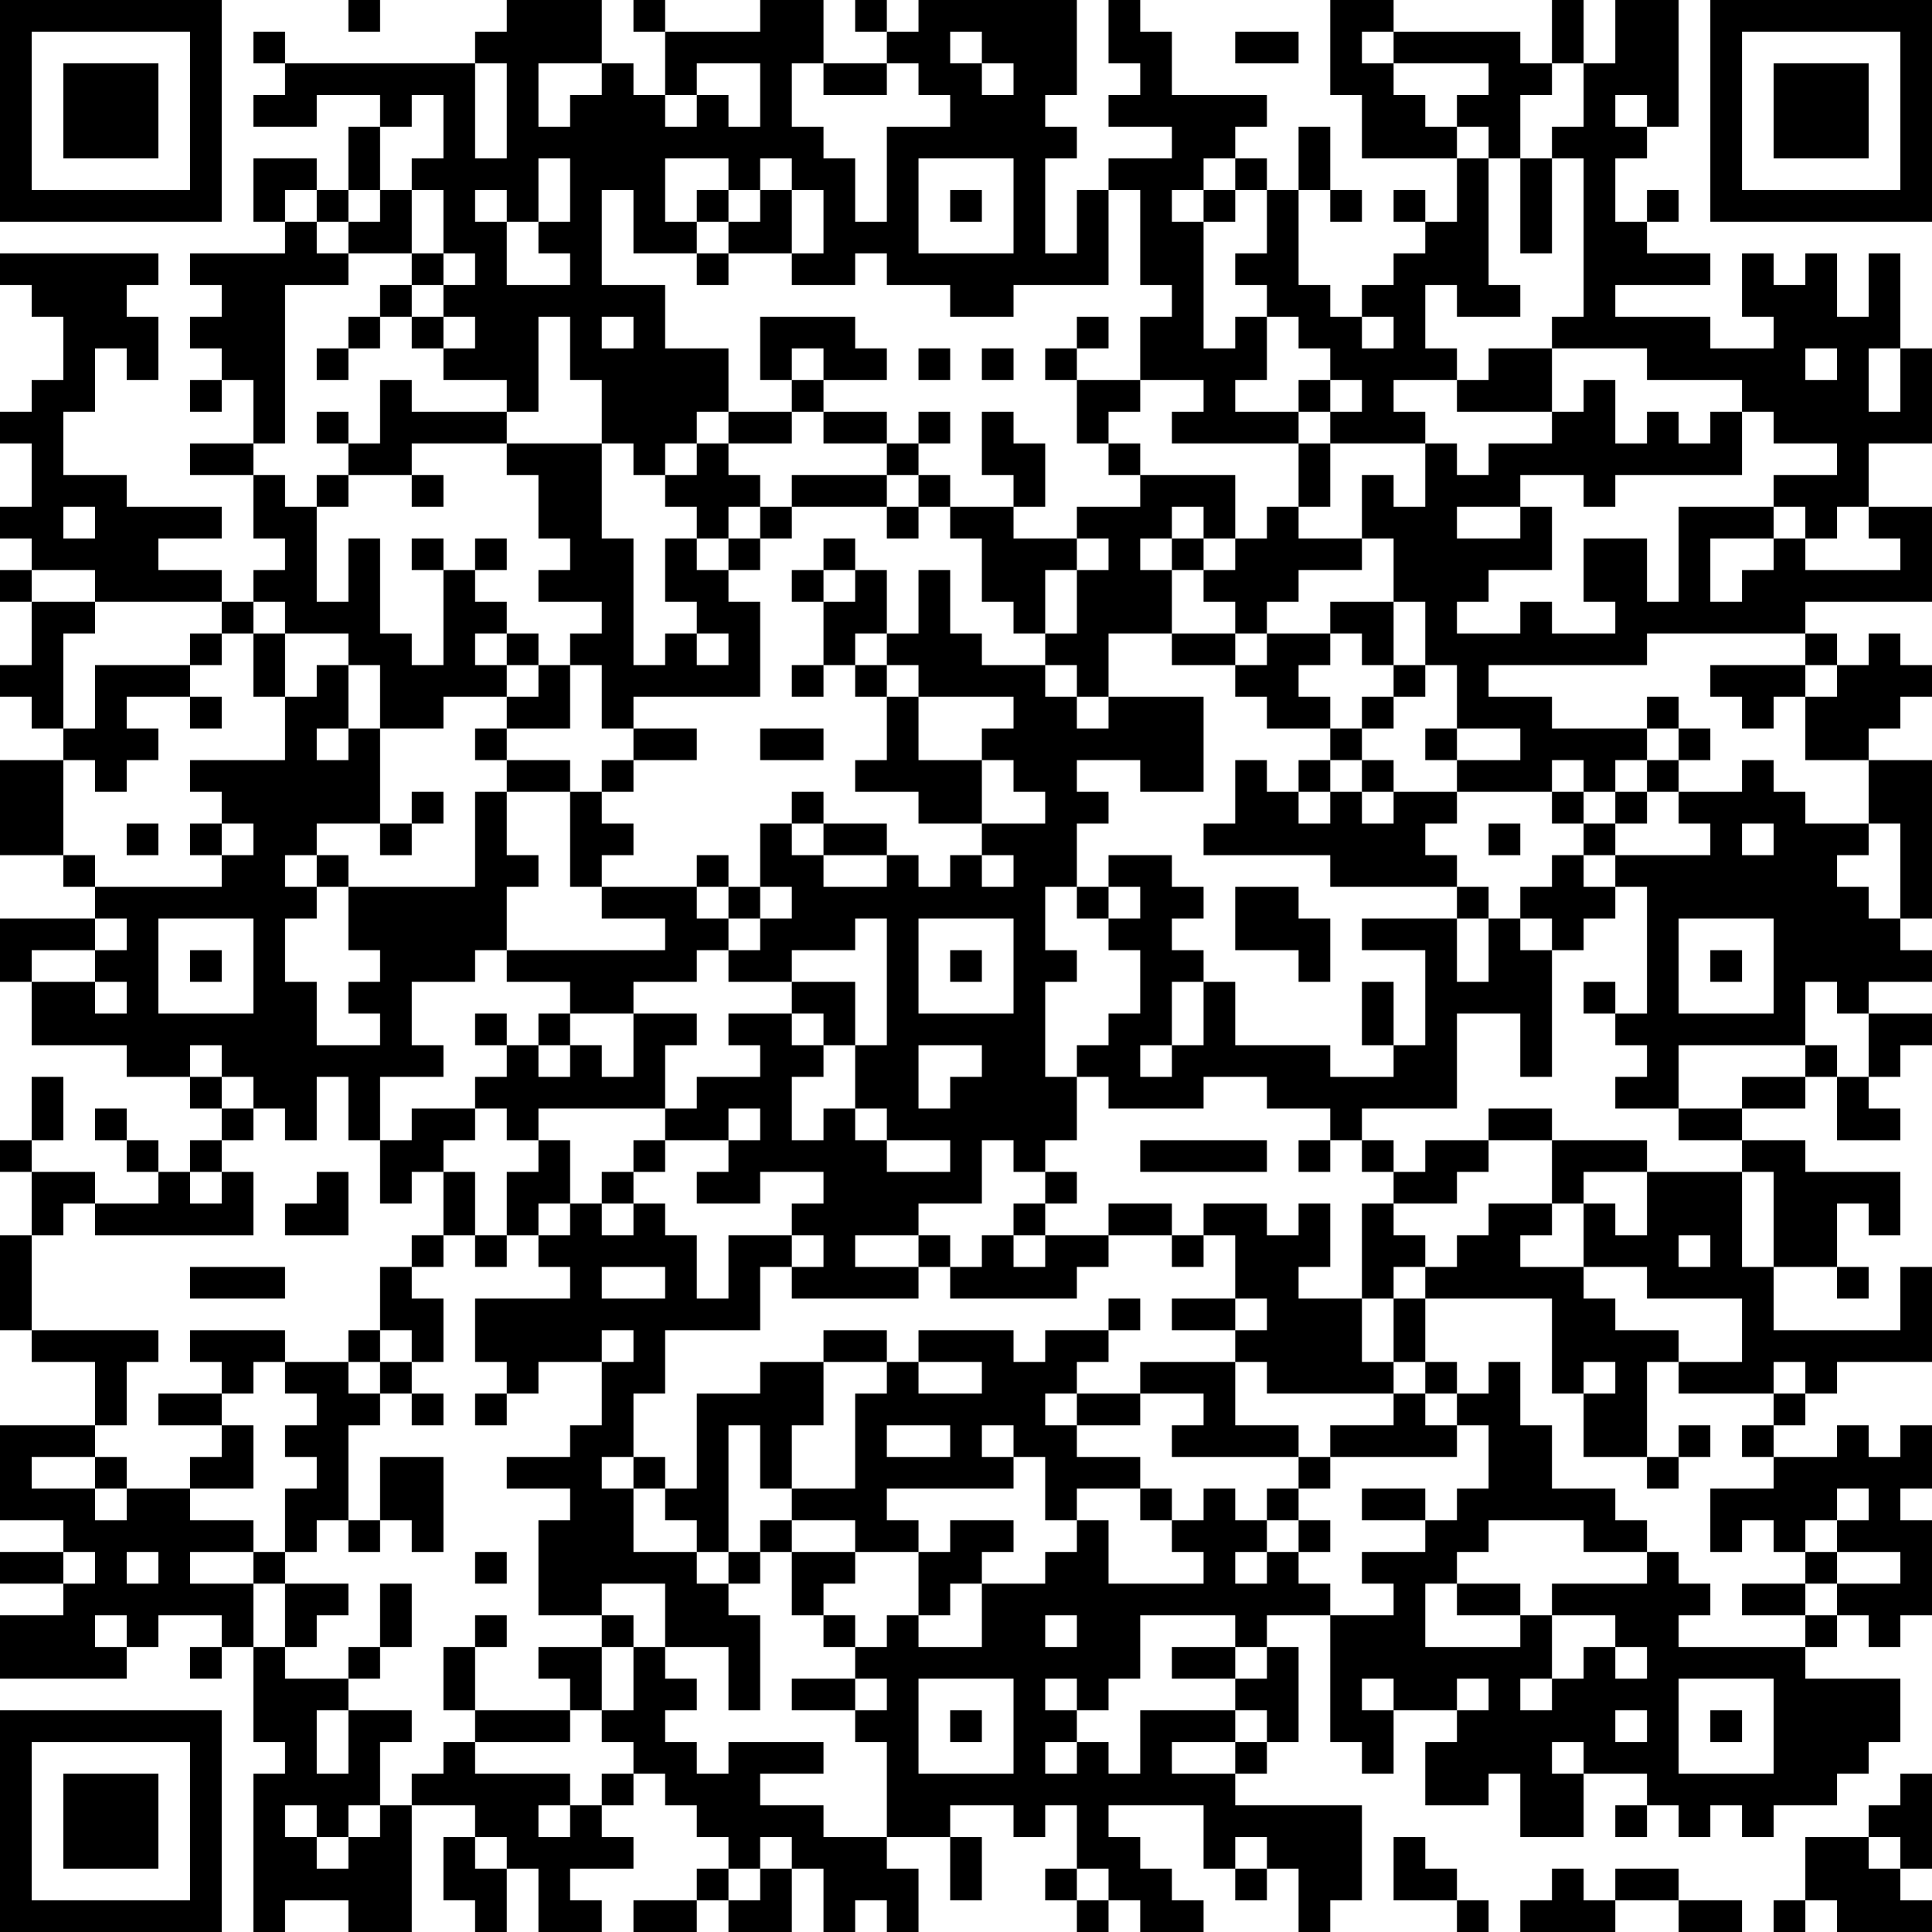 <?xml version="1.0" encoding="UTF-8"?>
<svg xmlns="http://www.w3.org/2000/svg" version="1.1" width="160" height="160" viewBox="0 0 160 160"><rect x="0" y="0" width="160" height="160" fill="#ffffff"/><g transform="scale(2.623)"><g transform="translate(0,0)"><path fill-rule="evenodd" d="M11 0L11 1L12 1L12 0ZM16 0L16 1L15 1L15 2L9 2L9 1L8 1L8 2L9 2L9 3L8 3L8 4L10 4L10 3L12 3L12 4L11 4L11 6L10 6L10 5L8 5L8 7L9 7L9 8L6 8L6 9L7 9L7 10L6 10L6 11L7 11L7 12L6 12L6 13L7 13L7 12L8 12L8 14L6 14L6 15L8 15L8 17L9 17L9 18L8 18L8 19L7 19L7 18L5 18L5 17L7 17L7 16L4 16L4 15L2 15L2 13L3 13L3 11L4 11L4 12L5 12L5 10L4 10L4 9L5 9L5 8L0 8L0 9L1 9L1 10L2 10L2 12L1 12L1 13L0 13L0 14L1 14L1 16L0 16L0 17L1 17L1 18L0 18L0 19L1 19L1 21L0 21L0 22L1 22L1 23L2 23L2 24L0 24L0 27L2 27L2 28L3 28L3 29L0 29L0 31L1 31L1 33L4 33L4 34L6 34L6 35L7 35L7 36L6 36L6 37L5 37L5 36L4 36L4 35L3 35L3 36L4 36L4 37L5 37L5 38L3 38L3 37L1 37L1 36L2 36L2 34L1 34L1 36L0 36L0 37L1 37L1 39L0 39L0 42L1 42L1 43L3 43L3 45L0 45L0 48L2 48L2 49L0 49L0 50L2 50L2 51L0 51L0 53L4 53L4 52L5 52L5 51L7 51L7 52L6 52L6 53L7 53L7 52L8 52L8 55L9 55L9 56L8 56L8 61L9 61L9 60L11 60L11 61L13 61L13 57L15 57L15 58L14 58L14 60L15 60L15 61L16 61L16 59L17 59L17 61L19 61L19 60L18 60L18 59L20 59L20 58L19 58L19 57L20 57L20 56L21 56L21 57L22 57L22 58L23 58L23 59L22 59L22 60L20 60L20 61L22 61L22 60L23 60L23 61L25 61L25 59L26 59L26 61L27 61L27 60L28 60L28 61L29 61L29 59L28 59L28 58L30 58L30 60L31 60L31 58L30 58L30 57L32 57L32 58L33 58L33 57L34 57L34 59L33 59L33 60L34 60L34 61L35 61L35 60L36 60L36 61L38 61L38 60L37 60L37 59L36 59L36 58L35 58L35 57L38 57L38 59L39 59L39 60L40 60L40 59L41 59L41 61L42 61L42 60L43 60L43 57L39 57L39 56L40 56L40 55L41 55L41 52L40 52L40 51L42 51L42 55L43 55L43 56L44 56L44 54L46 54L46 55L45 55L45 57L47 57L47 56L48 56L48 58L50 58L50 56L52 56L52 57L51 57L51 58L52 58L52 57L53 57L53 58L54 58L54 57L55 57L55 58L56 58L56 57L58 57L58 56L59 56L59 55L60 55L60 53L57 53L57 52L58 52L58 51L59 51L59 52L60 52L60 51L61 51L61 48L60 48L60 47L61 47L61 45L60 45L60 46L59 46L59 45L58 45L58 46L56 46L56 45L57 45L57 44L58 44L58 43L61 43L61 40L60 40L60 42L56 42L56 40L58 40L58 41L59 41L59 40L58 40L58 38L59 38L59 39L60 39L60 37L57 37L57 36L55 36L55 35L57 35L57 34L58 34L58 36L60 36L60 35L59 35L59 34L60 34L60 33L61 33L61 32L59 32L59 31L61 31L61 30L60 30L60 29L61 29L61 24L59 24L59 23L60 23L60 22L61 22L61 21L60 21L60 20L59 20L59 21L58 21L58 20L57 20L57 19L61 19L61 16L59 16L59 14L61 14L61 11L60 11L60 8L59 8L59 10L58 10L58 8L57 8L57 9L56 9L56 8L55 8L55 10L56 10L56 11L54 11L54 10L51 10L51 9L54 9L54 8L52 8L52 7L53 7L53 6L52 6L52 7L51 7L51 5L52 5L52 4L53 4L53 0L51 0L51 2L50 2L50 0L49 0L49 2L48 2L48 1L44 1L44 0L42 0L42 3L43 3L43 5L46 5L46 7L45 7L45 6L44 6L44 7L45 7L45 8L44 8L44 9L43 9L43 10L42 10L42 9L41 9L41 6L42 6L42 7L43 7L43 6L42 6L42 4L41 4L41 6L40 6L40 5L39 5L39 4L40 4L40 3L37 3L37 1L36 1L36 0L35 0L35 2L36 2L36 3L35 3L35 4L37 4L37 5L35 5L35 6L34 6L34 8L33 8L33 5L34 5L34 4L33 4L33 3L34 3L34 0L29 0L29 1L28 1L28 0L27 0L27 1L28 1L28 2L26 2L26 0L24 0L24 1L21 1L21 0L20 0L20 1L21 1L21 3L20 3L20 2L19 2L19 0ZM30 1L30 2L31 2L31 3L32 3L32 2L31 2L31 1ZM39 1L39 2L41 2L41 1ZM43 1L43 2L44 2L44 3L45 3L45 4L46 4L46 5L47 5L47 9L48 9L48 10L46 10L46 9L45 9L45 11L46 11L46 12L44 12L44 13L45 13L45 14L42 14L42 13L43 13L43 12L42 12L42 11L41 11L41 10L40 10L40 9L39 9L39 8L40 8L40 6L39 6L39 5L38 5L38 6L37 6L37 7L38 7L38 11L39 11L39 10L40 10L40 12L39 12L39 13L41 13L41 14L37 14L37 13L38 13L38 12L36 12L36 10L37 10L37 9L36 9L36 6L35 6L35 9L32 9L32 10L30 10L30 9L28 9L28 8L27 8L27 9L25 9L25 8L26 8L26 6L25 6L25 5L24 5L24 6L23 6L23 5L21 5L21 7L22 7L22 8L20 8L20 6L19 6L19 9L21 9L21 11L23 11L23 13L22 13L22 14L21 14L21 15L20 15L20 14L19 14L19 12L18 12L18 10L17 10L17 13L16 13L16 12L14 12L14 11L15 11L15 10L14 10L14 9L15 9L15 8L14 8L14 6L13 6L13 5L14 5L14 3L13 3L13 4L12 4L12 6L11 6L11 7L10 7L10 6L9 6L9 7L10 7L10 8L11 8L11 9L9 9L9 14L8 14L8 15L9 15L9 16L10 16L10 19L11 19L11 17L12 17L12 20L13 20L13 21L14 21L14 18L15 18L15 19L16 19L16 20L15 20L15 21L16 21L16 22L14 22L14 23L12 23L12 21L11 21L11 20L9 20L9 19L8 19L8 20L7 20L7 19L3 19L3 18L1 18L1 19L3 19L3 20L2 20L2 23L3 23L3 21L6 21L6 22L4 22L4 23L5 23L5 24L4 24L4 25L3 25L3 24L2 24L2 27L3 27L3 28L7 28L7 27L8 27L8 26L7 26L7 25L6 25L6 24L9 24L9 22L10 22L10 21L11 21L11 23L10 23L10 24L11 24L11 23L12 23L12 26L10 26L10 27L9 27L9 28L10 28L10 29L9 29L9 31L10 31L10 33L12 33L12 32L11 32L11 31L12 31L12 30L11 30L11 28L15 28L15 25L16 25L16 27L17 27L17 28L16 28L16 30L15 30L15 31L13 31L13 33L14 33L14 34L12 34L12 36L11 36L11 34L10 34L10 36L9 36L9 35L8 35L8 34L7 34L7 33L6 33L6 34L7 34L7 35L8 35L8 36L7 36L7 37L6 37L6 38L7 38L7 37L8 37L8 39L3 39L3 38L2 38L2 39L1 39L1 42L5 42L5 43L4 43L4 45L3 45L3 46L1 46L1 47L3 47L3 48L4 48L4 47L6 47L6 48L8 48L8 49L6 49L6 50L8 50L8 52L9 52L9 53L11 53L11 54L10 54L10 56L11 56L11 54L13 54L13 55L12 55L12 57L11 57L11 58L10 58L10 57L9 57L9 58L10 58L10 59L11 59L11 58L12 58L12 57L13 57L13 56L14 56L14 55L15 55L15 56L18 56L18 57L17 57L17 58L18 58L18 57L19 57L19 56L20 56L20 55L19 55L19 54L20 54L20 52L21 52L21 53L22 53L22 54L21 54L21 55L22 55L22 56L23 56L23 55L26 55L26 56L24 56L24 57L26 57L26 58L28 58L28 55L27 55L27 54L28 54L28 53L27 53L27 52L28 52L28 51L29 51L29 52L31 52L31 50L33 50L33 49L34 49L34 48L35 48L35 50L38 50L38 49L37 49L37 48L38 48L38 47L39 47L39 48L40 48L40 49L39 49L39 50L40 50L40 49L41 49L41 50L42 50L42 51L44 51L44 50L43 50L43 49L45 49L45 48L46 48L46 47L47 47L47 45L46 45L46 44L47 44L47 43L48 43L48 45L49 45L49 47L51 47L51 48L52 48L52 49L50 49L50 48L47 48L47 49L46 49L46 50L45 50L45 52L48 52L48 51L49 51L49 53L48 53L48 54L49 54L49 53L50 53L50 52L51 52L51 53L52 53L52 52L51 52L51 51L49 51L49 50L52 50L52 49L53 49L53 50L54 50L54 51L53 51L53 52L57 52L57 51L58 51L58 50L60 50L60 49L58 49L58 48L59 48L59 47L58 47L58 48L57 48L57 49L56 49L56 48L55 48L55 49L54 49L54 47L56 47L56 46L55 46L55 45L56 45L56 44L57 44L57 43L56 43L56 44L53 44L53 43L55 43L55 41L52 41L52 40L50 40L50 38L51 38L51 39L52 39L52 37L55 37L55 40L56 40L56 37L55 37L55 36L53 36L53 35L55 35L55 34L57 34L57 33L58 33L58 34L59 34L59 32L58 32L58 31L57 31L57 33L53 33L53 35L51 35L51 34L52 34L52 33L51 33L51 32L52 32L52 28L51 28L51 27L54 27L54 26L53 26L53 25L55 25L55 24L56 24L56 25L57 25L57 26L59 26L59 27L58 27L58 28L59 28L59 29L60 29L60 26L59 26L59 24L57 24L57 22L58 22L58 21L57 21L57 20L52 20L52 21L47 21L47 22L49 22L49 23L52 23L52 24L51 24L51 25L50 25L50 24L49 24L49 25L46 25L46 24L48 24L48 23L46 23L46 21L45 21L45 19L44 19L44 17L43 17L43 15L44 15L44 16L45 16L45 14L46 14L46 15L47 15L47 14L49 14L49 13L50 13L50 12L51 12L51 14L52 14L52 13L53 13L53 14L54 14L54 13L55 13L55 15L51 15L51 16L50 16L50 15L48 15L48 16L46 16L46 17L48 17L48 16L49 16L49 18L47 18L47 19L46 19L46 20L48 20L48 19L49 19L49 20L51 20L51 19L50 19L50 17L52 17L52 19L53 19L53 16L56 16L56 17L54 17L54 19L55 19L55 18L56 18L56 17L57 17L57 18L60 18L60 17L59 17L59 16L58 16L58 17L57 17L57 16L56 16L56 15L58 15L58 14L56 14L56 13L55 13L55 12L52 12L52 11L49 11L49 10L50 10L50 5L49 5L49 4L50 4L50 2L49 2L49 3L48 3L48 5L47 5L47 4L46 4L46 3L47 3L47 2L44 2L44 1ZM15 2L15 5L16 5L16 2ZM17 2L17 4L18 4L18 3L19 3L19 2ZM22 2L22 3L21 3L21 4L22 4L22 3L23 3L23 4L24 4L24 2ZM25 2L25 4L26 4L26 5L27 5L27 7L28 7L28 4L30 4L30 3L29 3L29 2L28 2L28 3L26 3L26 2ZM51 3L51 4L52 4L52 3ZM17 5L17 7L16 7L16 6L15 6L15 7L16 7L16 9L18 9L18 8L17 8L17 7L18 7L18 5ZM29 5L29 8L32 8L32 5ZM48 5L48 8L49 8L49 5ZM12 6L12 7L11 7L11 8L13 8L13 9L12 9L12 10L11 10L11 11L10 11L10 12L11 12L11 11L12 11L12 10L13 10L13 11L14 11L14 10L13 10L13 9L14 9L14 8L13 8L13 6ZM22 6L22 7L23 7L23 8L22 8L22 9L23 9L23 8L25 8L25 6L24 6L24 7L23 7L23 6ZM30 6L30 7L31 7L31 6ZM38 6L38 7L39 7L39 6ZM19 10L19 11L20 11L20 10ZM24 10L24 12L25 12L25 13L23 13L23 14L22 14L22 15L21 15L21 16L22 16L22 17L21 17L21 19L22 19L22 20L21 20L21 21L20 21L20 17L19 17L19 14L16 14L16 13L13 13L13 12L12 12L12 14L11 14L11 13L10 13L10 14L11 14L11 15L10 15L10 16L11 16L11 15L13 15L13 16L14 16L14 15L13 15L13 14L16 14L16 15L17 15L17 17L18 17L18 18L17 18L17 19L19 19L19 20L18 20L18 21L17 21L17 20L16 20L16 21L17 21L17 22L16 22L16 23L15 23L15 24L16 24L16 25L18 25L18 28L19 28L19 29L21 29L21 30L16 30L16 31L18 31L18 32L17 32L17 33L16 33L16 32L15 32L15 33L16 33L16 34L15 34L15 35L13 35L13 36L12 36L12 38L13 38L13 37L14 37L14 39L13 39L13 40L12 40L12 42L11 42L11 43L9 43L9 42L6 42L6 43L7 43L7 44L5 44L5 45L7 45L7 46L6 46L6 47L8 47L8 45L7 45L7 44L8 44L8 43L9 43L9 44L10 44L10 45L9 45L9 46L10 46L10 47L9 47L9 49L8 49L8 50L9 50L9 52L10 52L10 51L11 51L11 50L9 50L9 49L10 49L10 48L11 48L11 49L12 49L12 48L13 48L13 49L14 49L14 46L12 46L12 48L11 48L11 45L12 45L12 44L13 44L13 45L14 45L14 44L13 44L13 43L14 43L14 41L13 41L13 40L14 40L14 39L15 39L15 40L16 40L16 39L17 39L17 40L18 40L18 41L15 41L15 43L16 43L16 44L15 44L15 45L16 45L16 44L17 44L17 43L19 43L19 45L18 45L18 46L16 46L16 47L18 47L18 48L17 48L17 51L19 51L19 52L17 52L17 53L18 53L18 54L15 54L15 52L16 52L16 51L15 51L15 52L14 52L14 54L15 54L15 55L18 55L18 54L19 54L19 52L20 52L20 51L19 51L19 50L21 50L21 52L23 52L23 54L24 54L24 51L23 51L23 50L24 50L24 49L25 49L25 51L26 51L26 52L27 52L27 51L26 51L26 50L27 50L27 49L29 49L29 51L30 51L30 50L31 50L31 49L32 49L32 48L30 48L30 49L29 49L29 48L28 48L28 47L32 47L32 46L33 46L33 48L34 48L34 47L36 47L36 48L37 48L37 47L36 47L36 46L34 46L34 45L36 45L36 44L38 44L38 45L37 45L37 46L41 46L41 47L40 47L40 48L41 48L41 49L42 49L42 48L41 48L41 47L42 47L42 46L46 46L46 45L45 45L45 44L46 44L46 43L45 43L45 41L49 41L49 44L50 44L50 46L52 46L52 47L53 47L53 46L54 46L54 45L53 45L53 46L52 46L52 43L53 43L53 42L51 42L51 41L50 41L50 40L48 40L48 39L49 39L49 38L50 38L50 37L52 37L52 36L49 36L49 35L47 35L47 36L45 36L45 37L44 37L44 36L43 36L43 35L46 35L46 32L48 32L48 34L49 34L49 30L50 30L50 29L51 29L51 28L50 28L50 27L51 27L51 26L52 26L52 25L53 25L53 24L54 24L54 23L53 23L53 22L52 22L52 23L53 23L53 24L52 24L52 25L51 25L51 26L50 26L50 25L49 25L49 26L50 26L50 27L49 27L49 28L48 28L48 29L47 29L47 28L46 28L46 27L45 27L45 26L46 26L46 25L44 25L44 24L43 24L43 23L44 23L44 22L45 22L45 21L44 21L44 19L42 19L42 20L40 20L40 19L41 19L41 18L43 18L43 17L41 17L41 16L42 16L42 14L41 14L41 16L40 16L40 17L39 17L39 15L36 15L36 14L35 14L35 13L36 13L36 12L34 12L34 11L35 11L35 10L34 10L34 11L33 11L33 12L34 12L34 14L35 14L35 15L36 15L36 16L34 16L34 17L32 17L32 16L33 16L33 14L32 14L32 13L31 13L31 15L32 15L32 16L30 16L30 15L29 15L29 14L30 14L30 13L29 13L29 14L28 14L28 13L26 13L26 12L28 12L28 11L27 11L27 10ZM43 10L43 11L44 11L44 10ZM25 11L25 12L26 12L26 11ZM29 11L29 12L30 12L30 11ZM31 11L31 12L32 12L32 11ZM47 11L47 12L46 12L46 13L49 13L49 11ZM57 11L57 12L58 12L58 11ZM59 11L59 13L60 13L60 11ZM41 12L41 13L42 13L42 12ZM25 13L25 14L23 14L23 15L24 15L24 16L23 16L23 17L22 17L22 18L23 18L23 19L24 19L24 22L20 22L20 23L19 23L19 21L18 21L18 23L16 23L16 24L18 24L18 25L19 25L19 26L20 26L20 27L19 27L19 28L22 28L22 29L23 29L23 30L22 30L22 31L20 31L20 32L18 32L18 33L17 33L17 34L18 34L18 33L19 33L19 34L20 34L20 32L22 32L22 33L21 33L21 35L17 35L17 36L16 36L16 35L15 35L15 36L14 36L14 37L15 37L15 39L16 39L16 37L17 37L17 36L18 36L18 38L17 38L17 39L18 39L18 38L19 38L19 39L20 39L20 38L21 38L21 39L22 39L22 41L23 41L23 39L25 39L25 40L24 40L24 42L21 42L21 44L20 44L20 46L19 46L19 47L20 47L20 49L22 49L22 50L23 50L23 49L24 49L24 48L25 48L25 49L27 49L27 48L25 48L25 47L27 47L27 44L28 44L28 43L29 43L29 44L31 44L31 43L29 43L29 42L32 42L32 43L33 43L33 42L35 42L35 43L34 43L34 44L33 44L33 45L34 45L34 44L36 44L36 43L39 43L39 45L41 45L41 46L42 46L42 45L44 45L44 44L45 44L45 43L44 43L44 41L45 41L45 40L46 40L46 39L47 39L47 38L49 38L49 36L47 36L47 37L46 37L46 38L44 38L44 37L43 37L43 36L42 36L42 35L40 35L40 34L38 34L38 35L35 35L35 34L34 34L34 33L35 33L35 32L36 32L36 30L35 30L35 29L36 29L36 28L35 28L35 27L37 27L37 28L38 28L38 29L37 29L37 30L38 30L38 31L37 31L37 33L36 33L36 34L37 34L37 33L38 33L38 31L39 31L39 33L42 33L42 34L44 34L44 33L45 33L45 30L43 30L43 29L46 29L46 31L47 31L47 29L46 29L46 28L42 28L42 27L38 27L38 26L39 26L39 24L40 24L40 25L41 25L41 26L42 26L42 25L43 25L43 26L44 26L44 25L43 25L43 24L42 24L42 23L43 23L43 22L44 22L44 21L43 21L43 20L42 20L42 21L41 21L41 22L42 22L42 23L40 23L40 22L39 22L39 21L40 21L40 20L39 20L39 19L38 19L38 18L39 18L39 17L38 17L38 16L37 16L37 17L36 17L36 18L37 18L37 20L35 20L35 22L34 22L34 21L33 21L33 20L34 20L34 18L35 18L35 17L34 17L34 18L33 18L33 20L32 20L32 19L31 19L31 17L30 17L30 16L29 16L29 15L28 15L28 14L26 14L26 13ZM25 15L25 16L24 16L24 17L23 17L23 18L24 18L24 17L25 17L25 16L28 16L28 17L29 17L29 16L28 16L28 15ZM2 16L2 17L3 17L3 16ZM13 17L13 18L14 18L14 17ZM15 17L15 18L16 18L16 17ZM26 17L26 18L25 18L25 19L26 19L26 21L25 21L25 22L26 22L26 21L27 21L27 22L28 22L28 24L27 24L27 25L29 25L29 26L31 26L31 27L30 27L30 28L29 28L29 27L28 27L28 26L26 26L26 25L25 25L25 26L24 26L24 28L23 28L23 27L22 27L22 28L23 28L23 29L24 29L24 30L23 30L23 31L25 31L25 32L23 32L23 33L24 33L24 34L22 34L22 35L21 35L21 36L20 36L20 37L19 37L19 38L20 38L20 37L21 37L21 36L23 36L23 37L22 37L22 38L24 38L24 37L26 37L26 38L25 38L25 39L26 39L26 40L25 40L25 41L29 41L29 40L30 40L30 41L34 41L34 40L35 40L35 39L37 39L37 40L38 40L38 39L39 39L39 41L37 41L37 42L39 42L39 43L40 43L40 44L44 44L44 43L43 43L43 41L44 41L44 40L45 40L45 39L44 39L44 38L43 38L43 41L41 41L41 40L42 40L42 38L41 38L41 39L40 39L40 38L38 38L38 39L37 39L37 38L35 38L35 39L33 39L33 38L34 38L34 37L33 37L33 36L34 36L34 34L33 34L33 31L34 31L34 30L33 30L33 28L34 28L34 29L35 29L35 28L34 28L34 26L35 26L35 25L34 25L34 24L36 24L36 25L38 25L38 22L35 22L35 23L34 23L34 22L33 22L33 21L31 21L31 20L30 20L30 18L29 18L29 20L28 20L28 18L27 18L27 17ZM37 17L37 18L38 18L38 17ZM26 18L26 19L27 19L27 18ZM6 20L6 21L7 21L7 20ZM8 20L8 22L9 22L9 20ZM22 20L22 21L23 21L23 20ZM27 20L27 21L28 21L28 22L29 22L29 24L31 24L31 26L33 26L33 25L32 25L32 24L31 24L31 23L32 23L32 22L29 22L29 21L28 21L28 20ZM37 20L37 21L39 21L39 20ZM54 21L54 22L55 22L55 23L56 23L56 22L57 22L57 21ZM6 22L6 23L7 23L7 22ZM20 23L20 24L19 24L19 25L20 25L20 24L22 24L22 23ZM24 23L24 24L26 24L26 23ZM45 23L45 24L46 24L46 23ZM41 24L41 25L42 25L42 24ZM13 25L13 26L12 26L12 27L13 27L13 26L14 26L14 25ZM4 26L4 27L5 27L5 26ZM6 26L6 27L7 27L7 26ZM25 26L25 27L26 27L26 28L28 28L28 27L26 27L26 26ZM47 26L47 27L48 27L48 26ZM55 26L55 27L56 27L56 26ZM10 27L10 28L11 28L11 27ZM31 27L31 28L32 28L32 27ZM24 28L24 29L25 29L25 28ZM39 28L39 30L41 30L41 31L42 31L42 29L41 29L41 28ZM3 29L3 30L1 30L1 31L3 31L3 32L4 32L4 31L3 31L3 30L4 30L4 29ZM5 29L5 32L8 32L8 29ZM27 29L27 30L25 30L25 31L27 31L27 33L26 33L26 32L25 32L25 33L26 33L26 34L25 34L25 36L26 36L26 35L27 35L27 36L28 36L28 37L30 37L30 36L28 36L28 35L27 35L27 33L28 33L28 29ZM29 29L29 32L32 32L32 29ZM48 29L48 30L49 30L49 29ZM53 29L53 32L56 32L56 29ZM6 30L6 31L7 31L7 30ZM30 30L30 31L31 31L31 30ZM54 30L54 31L55 31L55 30ZM43 31L43 33L44 33L44 31ZM50 31L50 32L51 32L51 31ZM29 33L29 35L30 35L30 34L31 34L31 33ZM23 35L23 36L24 36L24 35ZM31 36L31 38L29 38L29 39L27 39L27 40L29 40L29 39L30 39L30 40L31 40L31 39L32 39L32 40L33 40L33 39L32 39L32 38L33 38L33 37L32 37L32 36ZM36 36L36 37L40 37L40 36ZM41 36L41 37L42 37L42 36ZM10 37L10 38L9 38L9 39L11 39L11 37ZM53 39L53 40L54 40L54 39ZM6 40L6 41L9 41L9 40ZM19 40L19 41L21 41L21 40ZM35 41L35 42L36 42L36 41ZM39 41L39 42L40 42L40 41ZM12 42L12 43L11 43L11 44L12 44L12 43L13 43L13 42ZM19 42L19 43L20 43L20 42ZM26 42L26 43L24 43L24 44L22 44L22 47L21 47L21 46L20 46L20 47L21 47L21 48L22 48L22 49L23 49L23 45L24 45L24 47L25 47L25 45L26 45L26 43L28 43L28 42ZM50 43L50 44L51 44L51 43ZM28 45L28 46L30 46L30 45ZM31 45L31 46L32 46L32 45ZM3 46L3 47L4 47L4 46ZM43 47L43 48L45 48L45 47ZM2 49L2 50L3 50L3 49ZM4 49L4 50L5 50L5 49ZM15 49L15 50L16 50L16 49ZM57 49L57 50L55 50L55 51L57 51L57 50L58 50L58 49ZM12 50L12 52L11 52L11 53L12 53L12 52L13 52L13 50ZM46 50L46 51L48 51L48 50ZM3 51L3 52L4 52L4 51ZM33 51L33 52L34 52L34 51ZM36 51L36 53L35 53L35 54L34 54L34 53L33 53L33 54L34 54L34 55L33 55L33 56L34 56L34 55L35 55L35 56L36 56L36 54L39 54L39 55L37 55L37 56L39 56L39 55L40 55L40 54L39 54L39 53L40 53L40 52L39 52L39 51ZM37 52L37 53L39 53L39 52ZM25 53L25 54L27 54L27 53ZM29 53L29 56L32 56L32 53ZM43 53L43 54L44 54L44 53ZM46 53L46 54L47 54L47 53ZM53 53L53 56L56 56L56 53ZM30 54L30 55L31 55L31 54ZM51 54L51 55L52 55L52 54ZM54 54L54 55L55 55L55 54ZM49 55L49 56L50 56L50 55ZM60 56L60 57L59 57L59 58L57 58L57 60L56 60L56 61L57 61L57 60L58 60L58 61L61 61L61 60L60 60L60 59L61 59L61 56ZM15 58L15 59L16 59L16 58ZM24 58L24 59L23 59L23 60L24 60L24 59L25 59L25 58ZM39 58L39 59L40 59L40 58ZM44 58L44 60L46 60L46 61L47 61L47 60L46 60L46 59L45 59L45 58ZM59 58L59 59L60 59L60 58ZM34 59L34 60L35 60L35 59ZM49 59L49 60L48 60L48 61L51 61L51 60L53 60L53 61L55 61L55 60L53 60L53 59L51 59L51 60L50 60L50 59ZM0 0L0 7L7 7L7 0ZM1 1L1 6L6 6L6 1ZM2 2L2 5L5 5L5 2ZM54 0L54 7L61 7L61 0ZM55 1L55 6L60 6L60 1ZM56 2L56 5L59 5L59 2ZM0 54L0 61L7 61L7 54ZM1 55L1 60L6 60L6 55ZM2 56L2 59L5 59L5 56Z" fill="#000000"/></g></g></svg>
